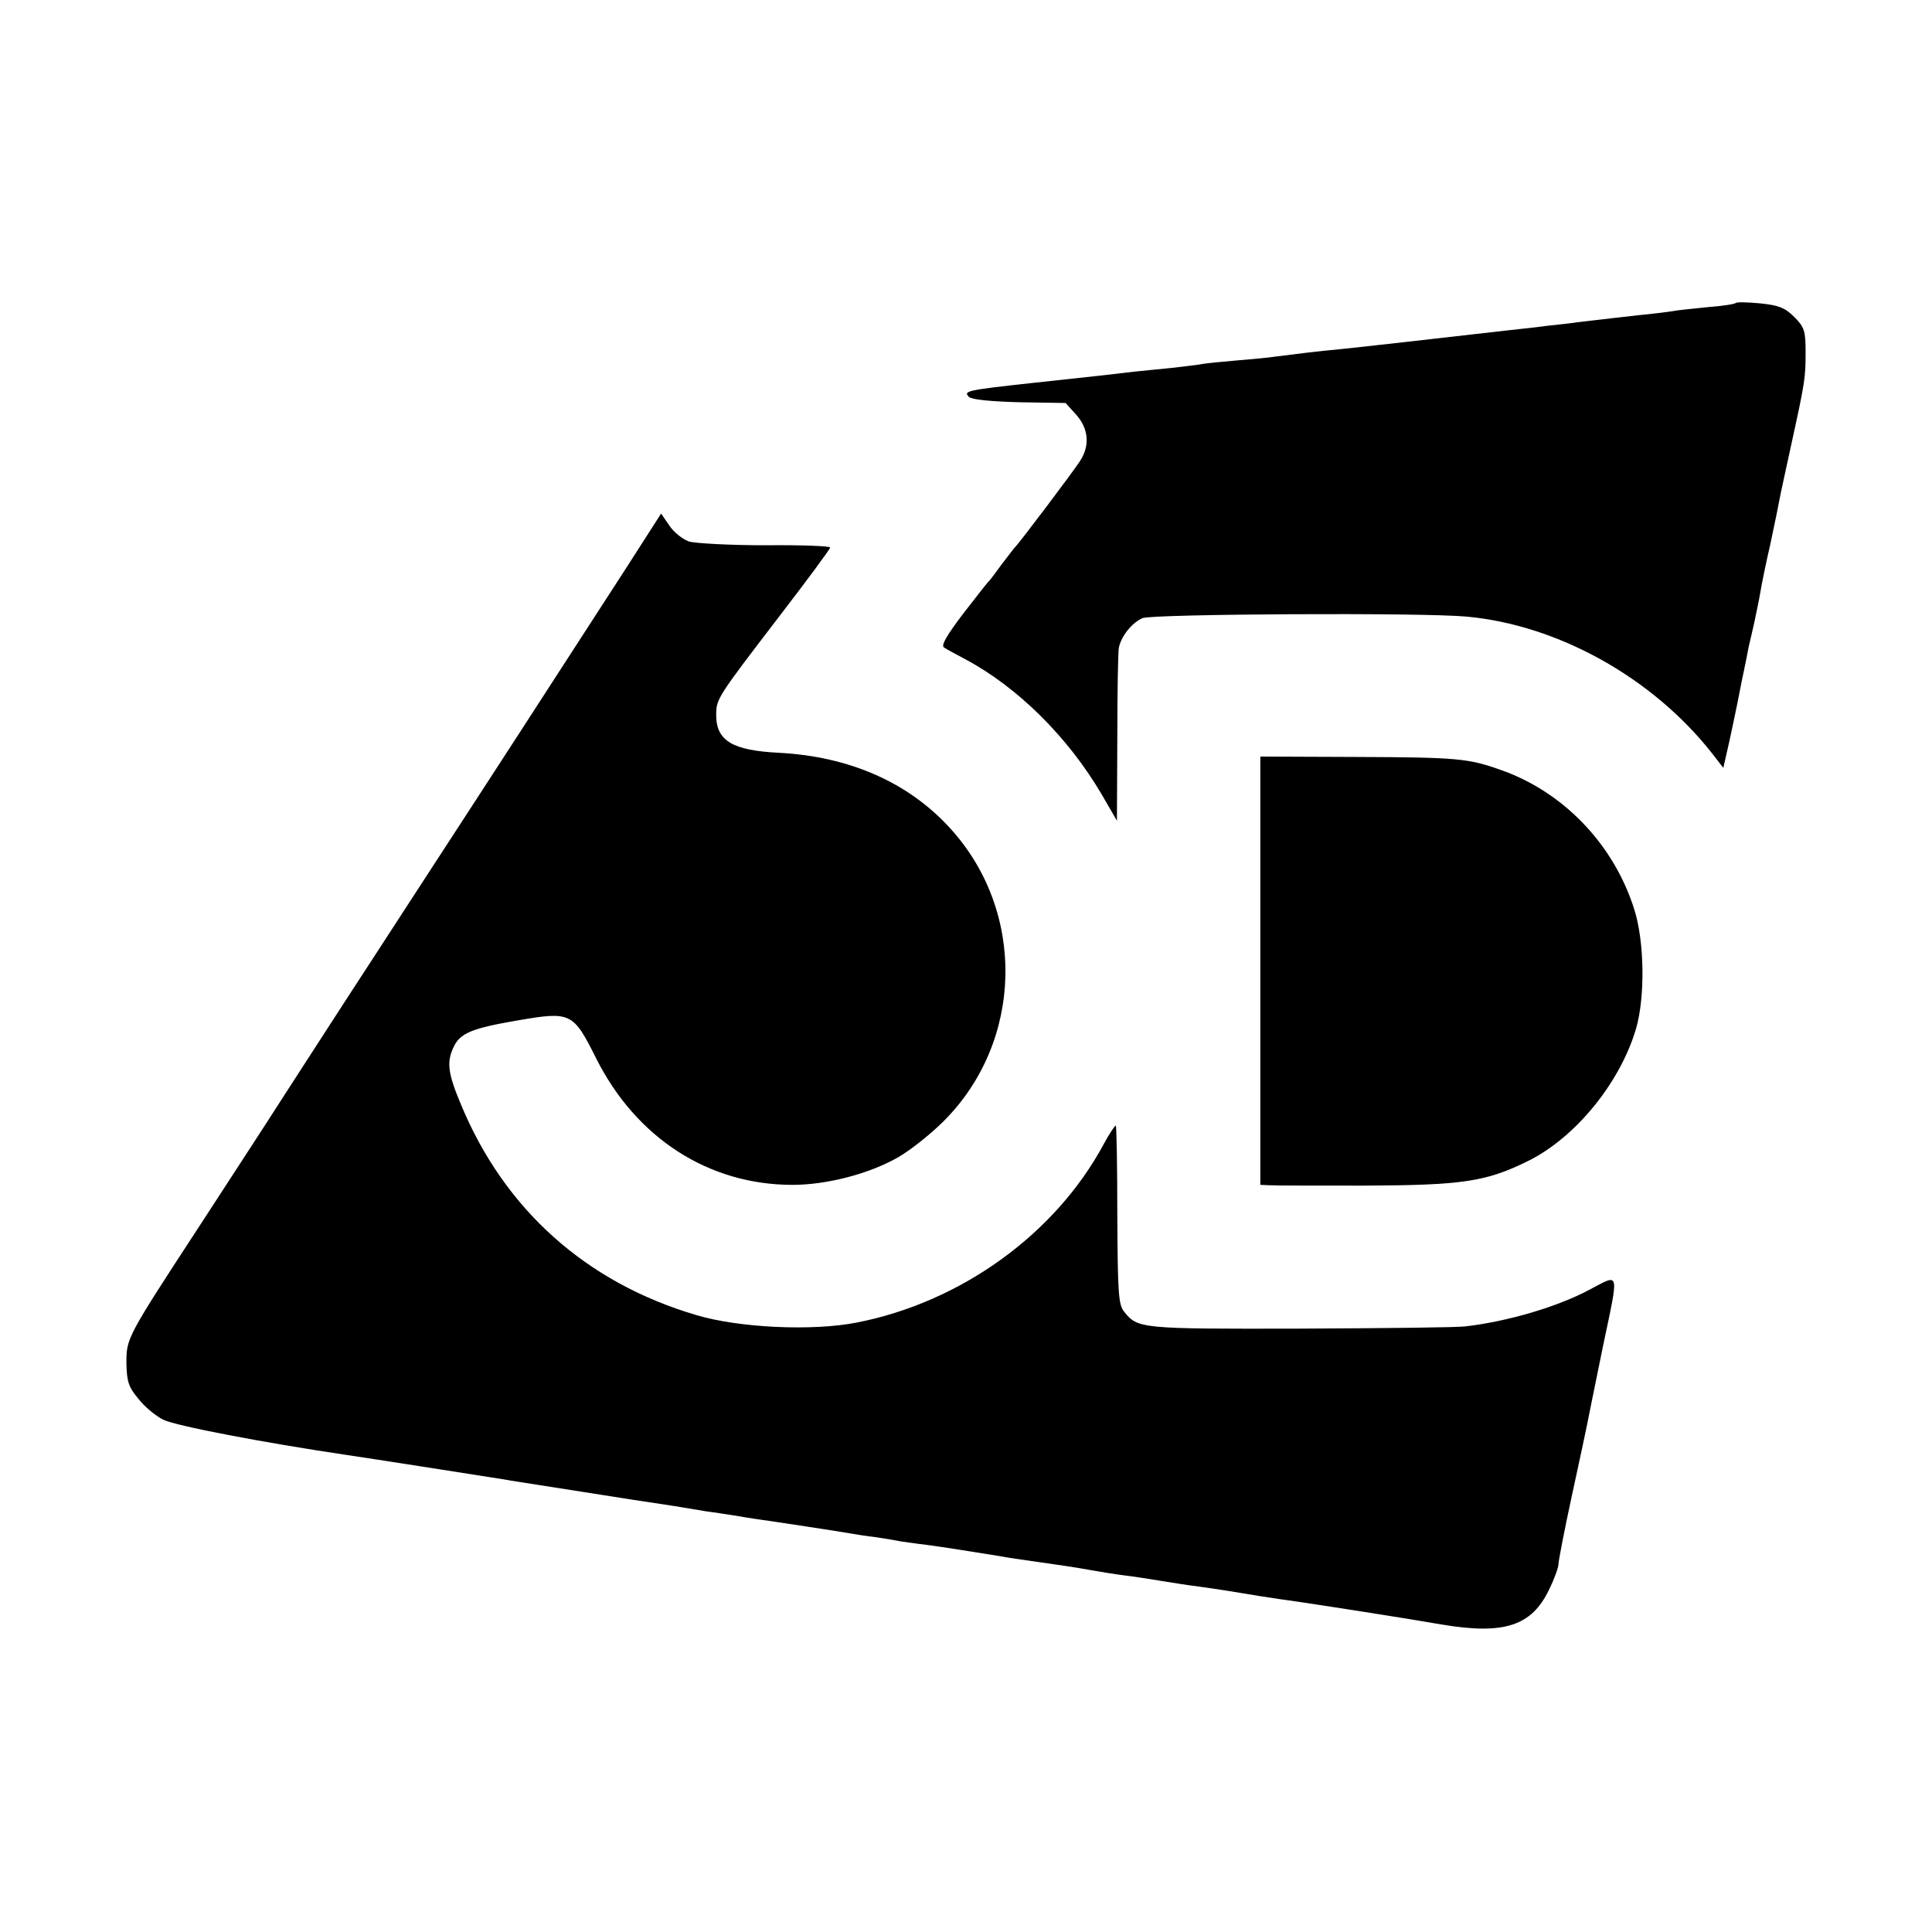 <?xml version="1.0" standalone="no"?>
<!DOCTYPE svg PUBLIC "-//W3C//DTD SVG 20010904//EN"
 "http://www.w3.org/TR/2001/REC-SVG-20010904/DTD/svg10.dtd">
<svg version="1.0" xmlns="http://www.w3.org/2000/svg"
 width="512pt" height="512pt" viewBox="0 0 512 512"
 preserveAspectRatio="xMidYMid meet">
<g transform="translate(0,512) scale(0.1,-0.1)"
fill="#000000" stroke="none">
<path d="M4600 4317 c-3 -3 -36 -8 -75 -11 -38 -4 -81 -8 -95 -11 -14 -2 -52
-7 -85 -10 -56 -6 -77 -9 -165 -19 -19 -3 -57 -7 -85 -10 -27 -4 -70 -8 -95
-11 -210 -24 -395 -45 -445 -50 -65 -6 -120 -13 -175 -20 -19 -3 -64 -7 -100
-10 -35 -3 -76 -7 -90 -9 -14 -3 -52 -7 -85 -11 -33 -3 -78 -8 -100 -10 -50
-6 -82 -10 -270 -30 -173 -19 -183 -21 -167 -37 7 -7 58 -12 134 -14 l122 -2
28 -31 c33 -37 37 -82 10 -123 -18 -28 -162 -219 -172 -228 -3 -3 -18 -23 -35
-45 -16 -22 -31 -42 -34 -45 -4 -3 -34 -42 -69 -87 -44 -58 -59 -84 -50 -89 7
-5 32 -18 56 -31 139 -74 273 -207 362 -359 l40 -69 1 220 c0 121 2 228 4 238
6 31 35 67 63 79 30 11 737 15 858 4 242 -22 492 -161 650 -361 l31 -40 17 75
c9 41 18 86 21 100 3 14 9 48 15 75 6 28 12 59 14 70 3 11 9 40 15 65 5 25 13
61 16 80 3 19 15 78 27 130 11 52 22 105 24 117 2 12 16 75 30 140 38 173 39
182 39 250 0 56 -3 66 -30 93 -25 25 -42 31 -90 36 -33 3 -62 4 -65 1z"/>
<path d="M1659 3614 c-205 -316 -180 -279 -412 -636 -76 -117 -194 -298 -262
-403 -68 -104 -171 -264 -230 -355 -58 -91 -161 -248 -227 -350 -192 -294
-193 -296 -193 -362 1 -48 5 -63 31 -94 16 -21 46 -46 66 -56 30 -16 265 -61
488 -94 19 -3 107 -16 195 -30 88 -14 171 -27 185 -29 14 -2 39 -6 55 -9 98
-15 304 -48 325 -51 40 -6 114 -17 130 -20 8 -1 35 -6 60 -10 25 -3 59 -9 75
-11 17 -3 41 -7 55 -9 44 -6 234 -35 255 -39 11 -2 42 -7 68 -10 27 -4 56 -9
65 -11 10 -1 40 -6 67 -9 47 -6 138 -21 195 -30 14 -3 61 -10 105 -16 44 -6
103 -15 130 -20 28 -5 70 -12 95 -15 25 -3 70 -10 100 -15 30 -5 75 -12 100
-15 51 -7 81 -12 160 -25 30 -5 73 -11 95 -14 55 -8 294 -45 385 -61 166 -28
239 -4 285 92 14 28 25 59 25 67 0 9 16 92 36 184 20 92 38 176 40 187 2 11
21 104 42 207 43 205 46 193 -36 150 -84 -45 -216 -84 -328 -97 -21 -3 -220
-5 -441 -6 -422 -1 -428 0 -464 45 -15 18 -17 50 -18 255 0 129 -2 236 -4 238
-2 1 -17 -21 -32 -49 -128 -238 -378 -419 -655 -473 -117 -23 -312 -14 -425
20 -292 86 -508 280 -623 557 -35 83 -39 113 -20 153 17 37 48 50 171 71 140
24 146 21 207 -101 106 -211 298 -335 520 -335 91 0 203 29 280 73 30 17 85
60 121 96 211 211 219 555 17 776 -111 122 -267 190 -453 200 -124 6 -167 32
-167 100 0 43 2 46 169 264 73 95 133 176 133 180 0 4 -77 7 -172 6 -94 0
-185 5 -202 10 -17 6 -40 24 -52 42 l-22 32 -93 -145z"/>
<path d="M3340 2548 l0 -568 23 -1 c12 -1 126 -1 253 -1 258 1 322 10 433 65
126 62 245 208 287 352 24 84 22 230 -5 315 -54 172 -188 312 -355 370 -85 30
-112 33 -384 34 l-252 1 0 -567z"/>
</g>
</svg>
